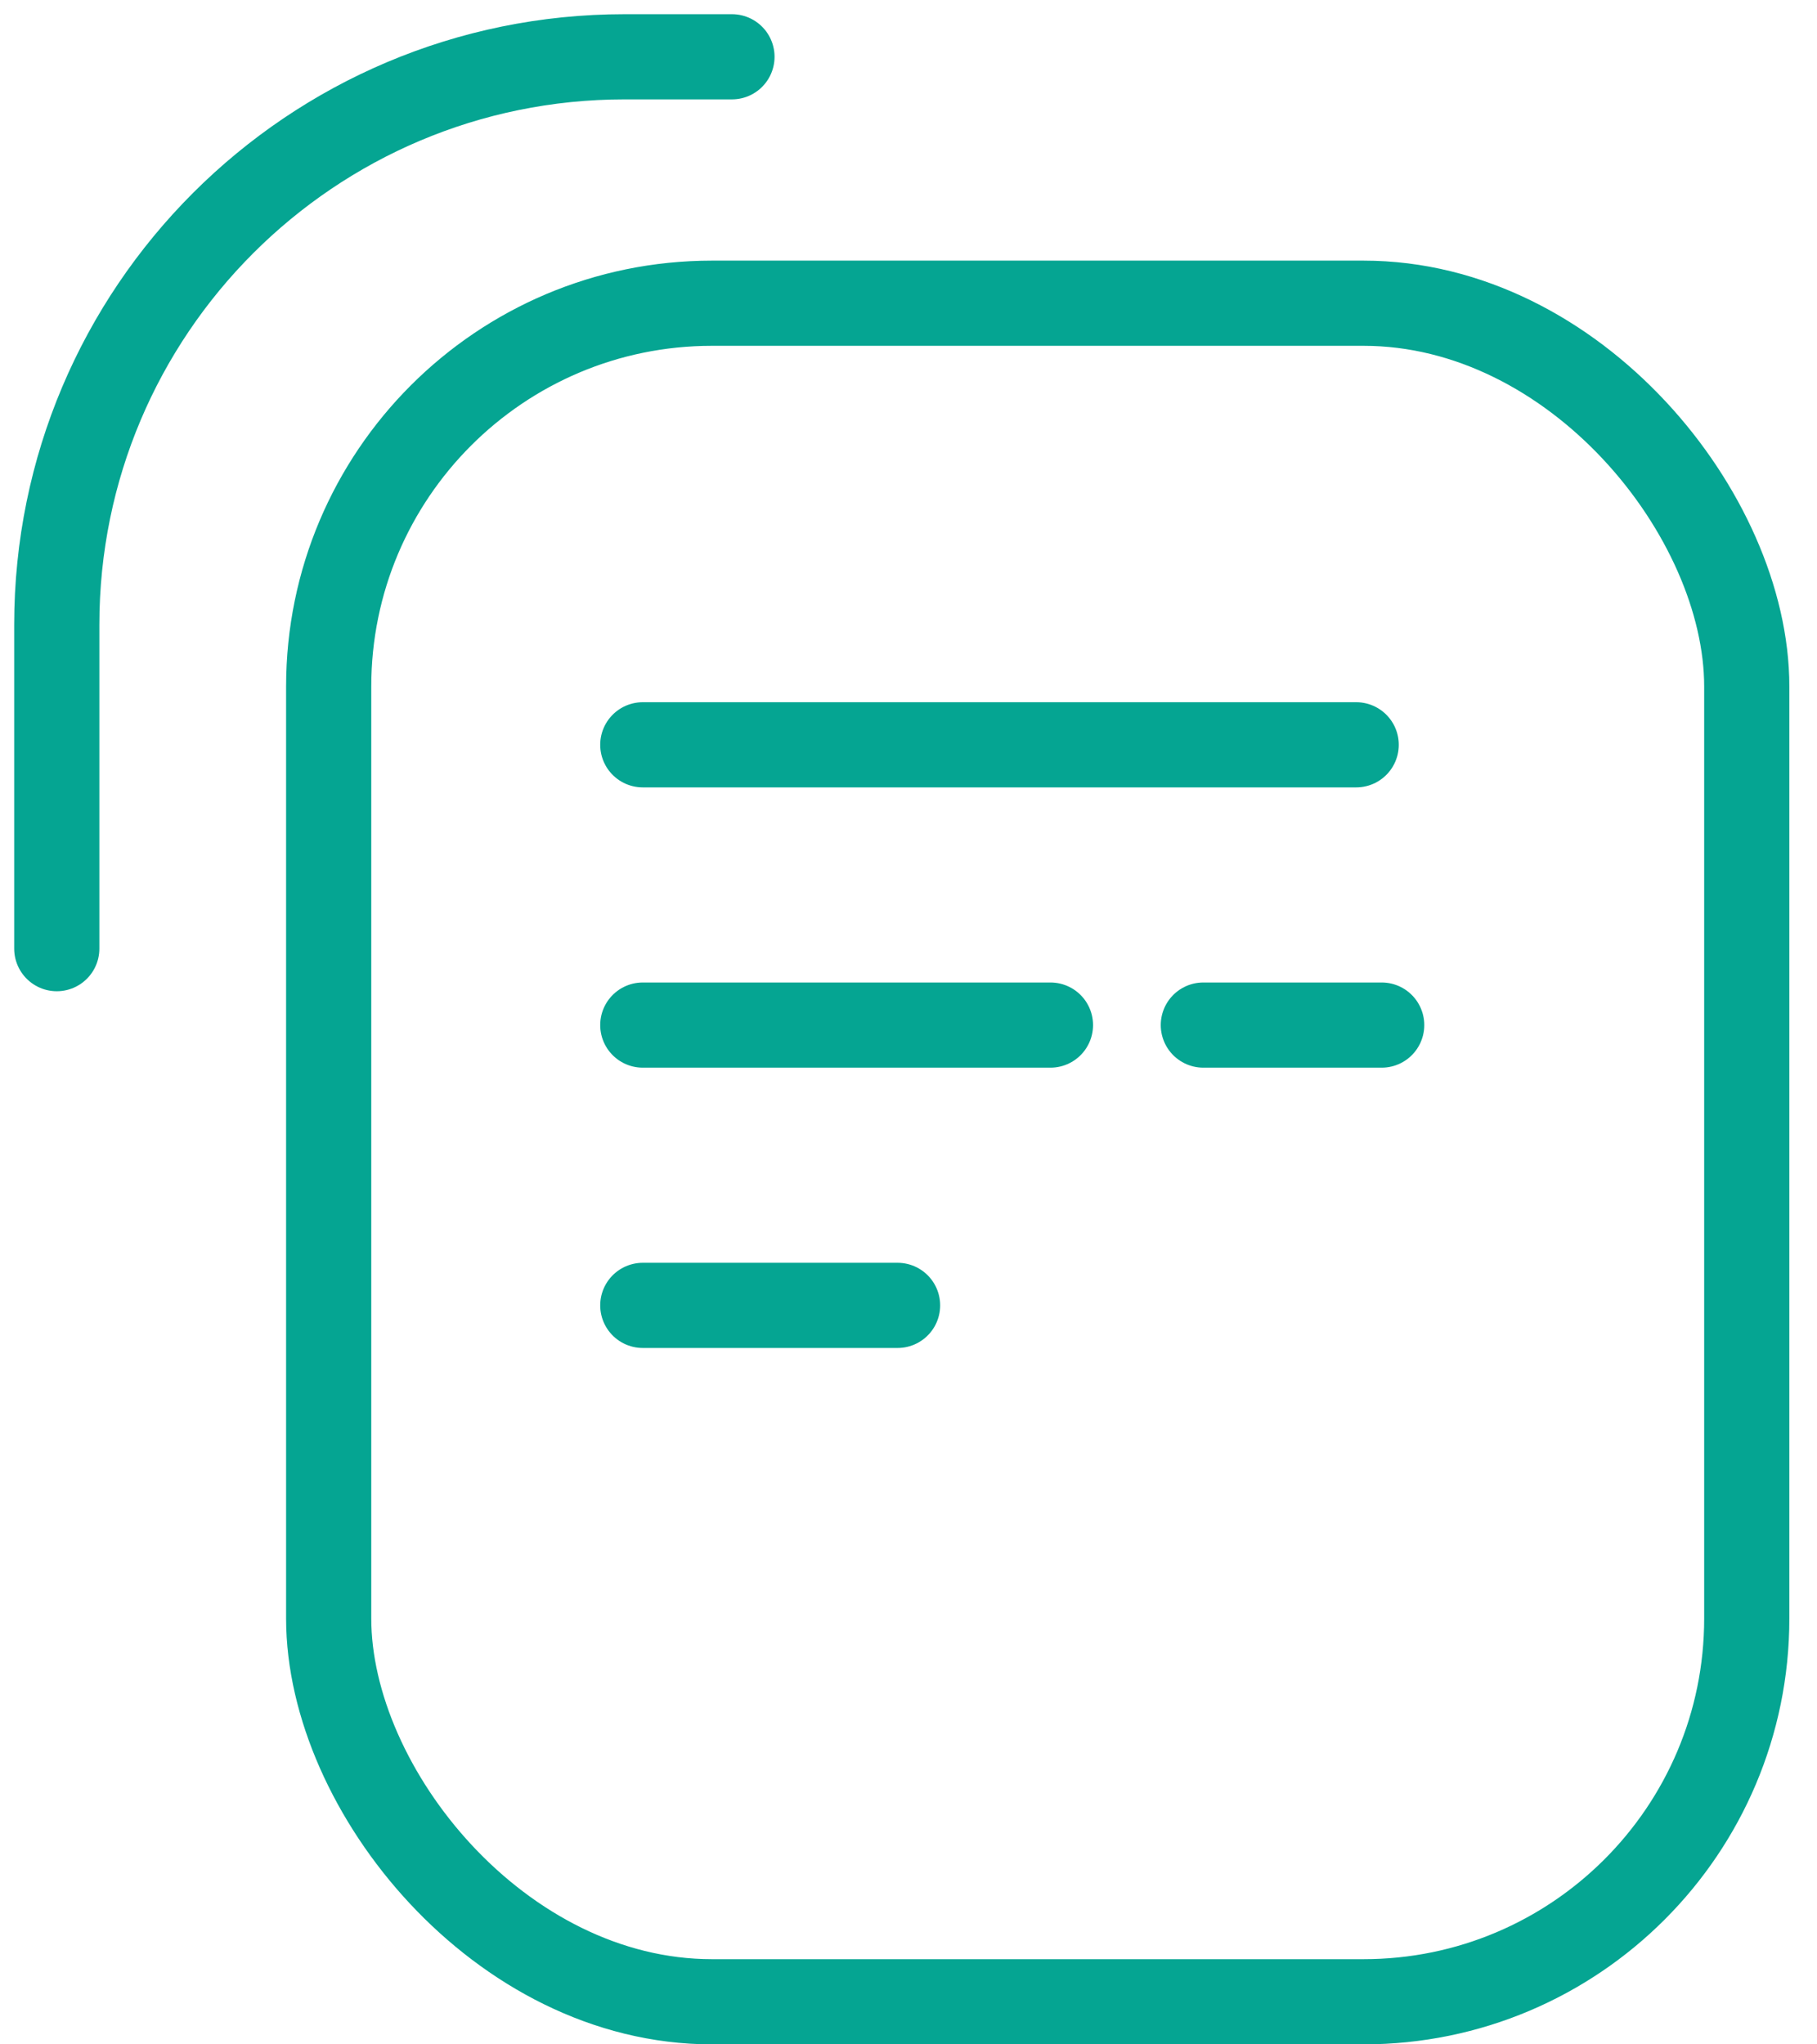 <svg xmlns="http://www.w3.org/2000/svg" width="64" height="72" viewBox="0 0 64 72" fill="none"><rect x="11.577" y="10.679" width="49.949" height="59.821" rx="13.5" stroke="#05A592" stroke-width="3"></rect><path d="M25.782 2H22C10.954 2 2 10.954 2 22V33.41" stroke="#05A592" stroke-width="3" stroke-linecap="round"></path><path d="M22.641 26.231H47.769" stroke="#05A592" stroke-width="3" stroke-linecap="round"></path><path d="M22.641 36.102H37" stroke="#05A592" stroke-width="3" stroke-linecap="round"></path><path d="M22.641 45.974H31.615" stroke="#05A592" stroke-width="3" stroke-linecap="round"></path><path d="M42.385 36.102H48.667" stroke="#05A592" stroke-width="3" stroke-linecap="round"></path></svg>